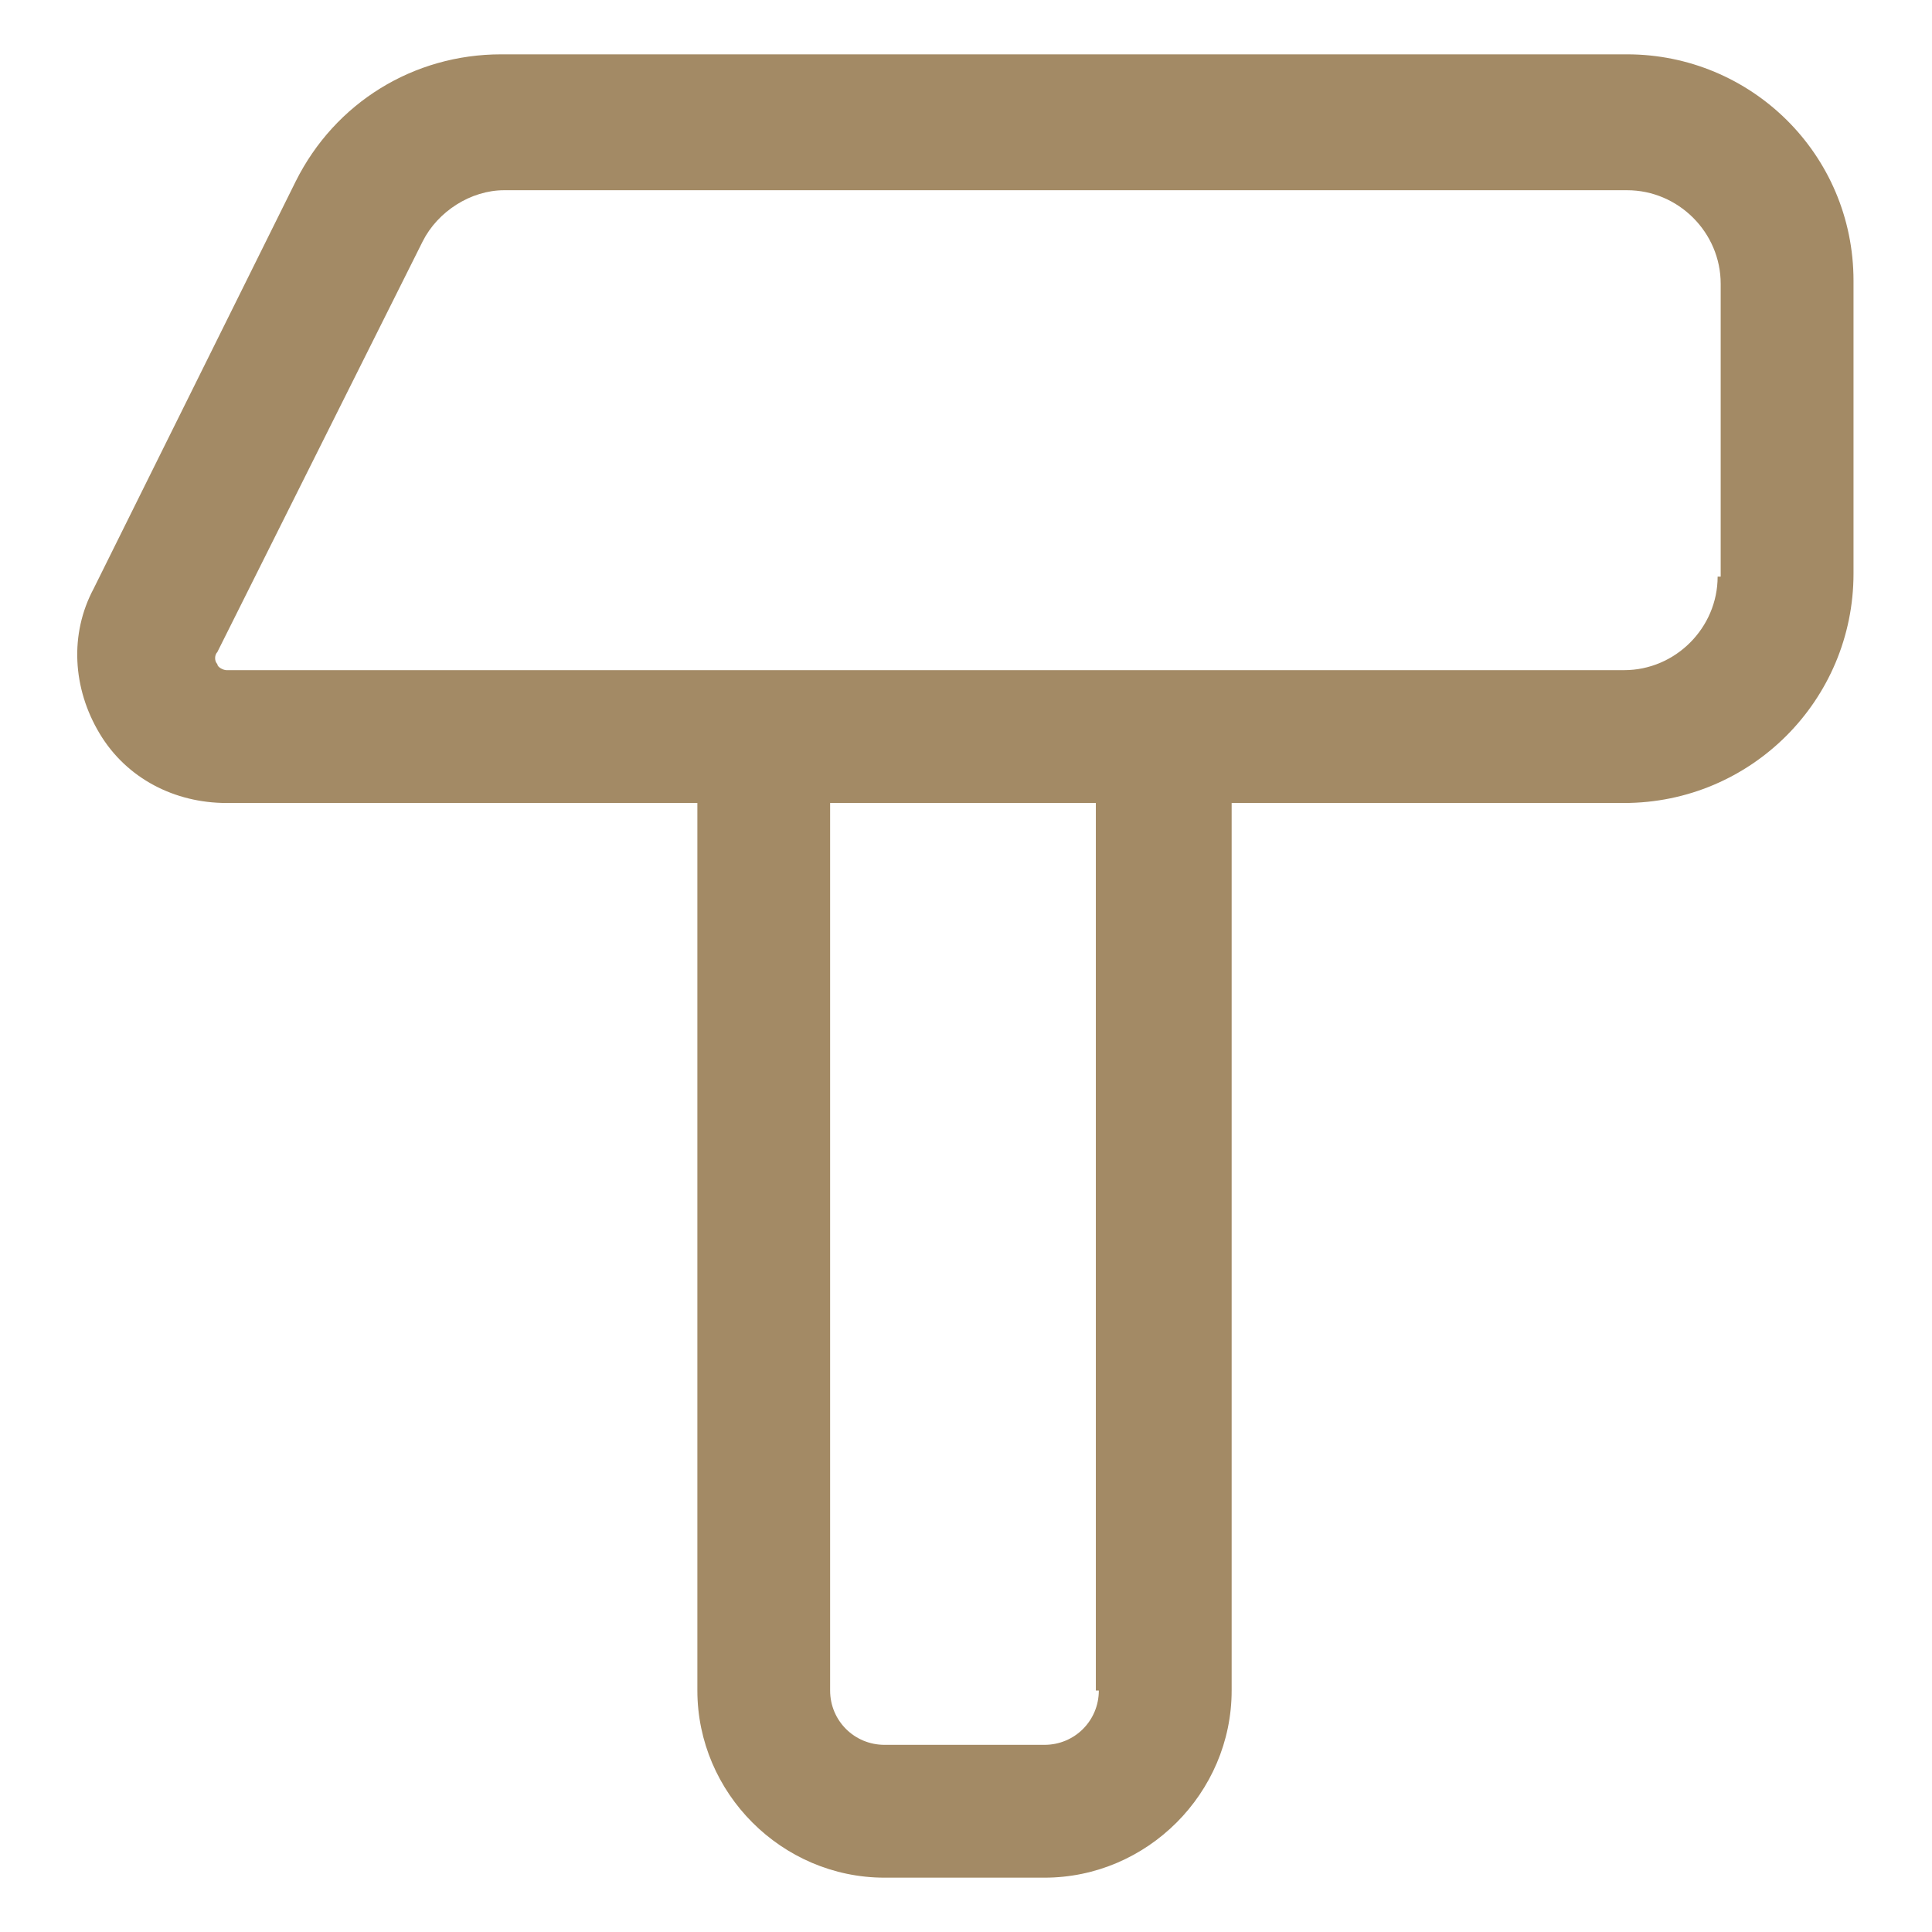 <?xml version="1.0" encoding="UTF-8"?> <svg xmlns="http://www.w3.org/2000/svg" width="24" height="24" viewBox="0 0 24 24" fill="none"> <path d="M20.212 0.675H6.225C5.138 0.675 4.163 1.275 3.675 2.25L1.163 7.313C0.863 7.875 0.9 8.55 1.238 9.113C1.575 9.675 2.175 9.975 2.813 9.975H8.663V21C8.663 22.275 9.713 23.325 10.988 23.325H12.975C14.25 23.325 15.3 22.275 15.3 21V9.975H20.175C21.75 9.975 23.025 8.7 23.025 7.125V3.488C23.025 1.913 21.75 0.675 20.212 0.675ZM13.65 21C13.65 21.375 13.35 21.675 12.975 21.675H10.988C10.613 21.675 10.312 21.375 10.312 21V9.975H13.613V21H13.65ZM21.337 7.163C21.337 7.8 20.812 8.325 20.175 8.325H2.813C2.775 8.325 2.7 8.288 2.7 8.25C2.663 8.213 2.663 8.138 2.7 8.1L5.25 3C5.438 2.625 5.85 2.363 6.263 2.363H20.212C20.85 2.363 21.375 2.888 21.375 3.525V7.163H21.337Z" fill="#A38A65"></path> </svg> 